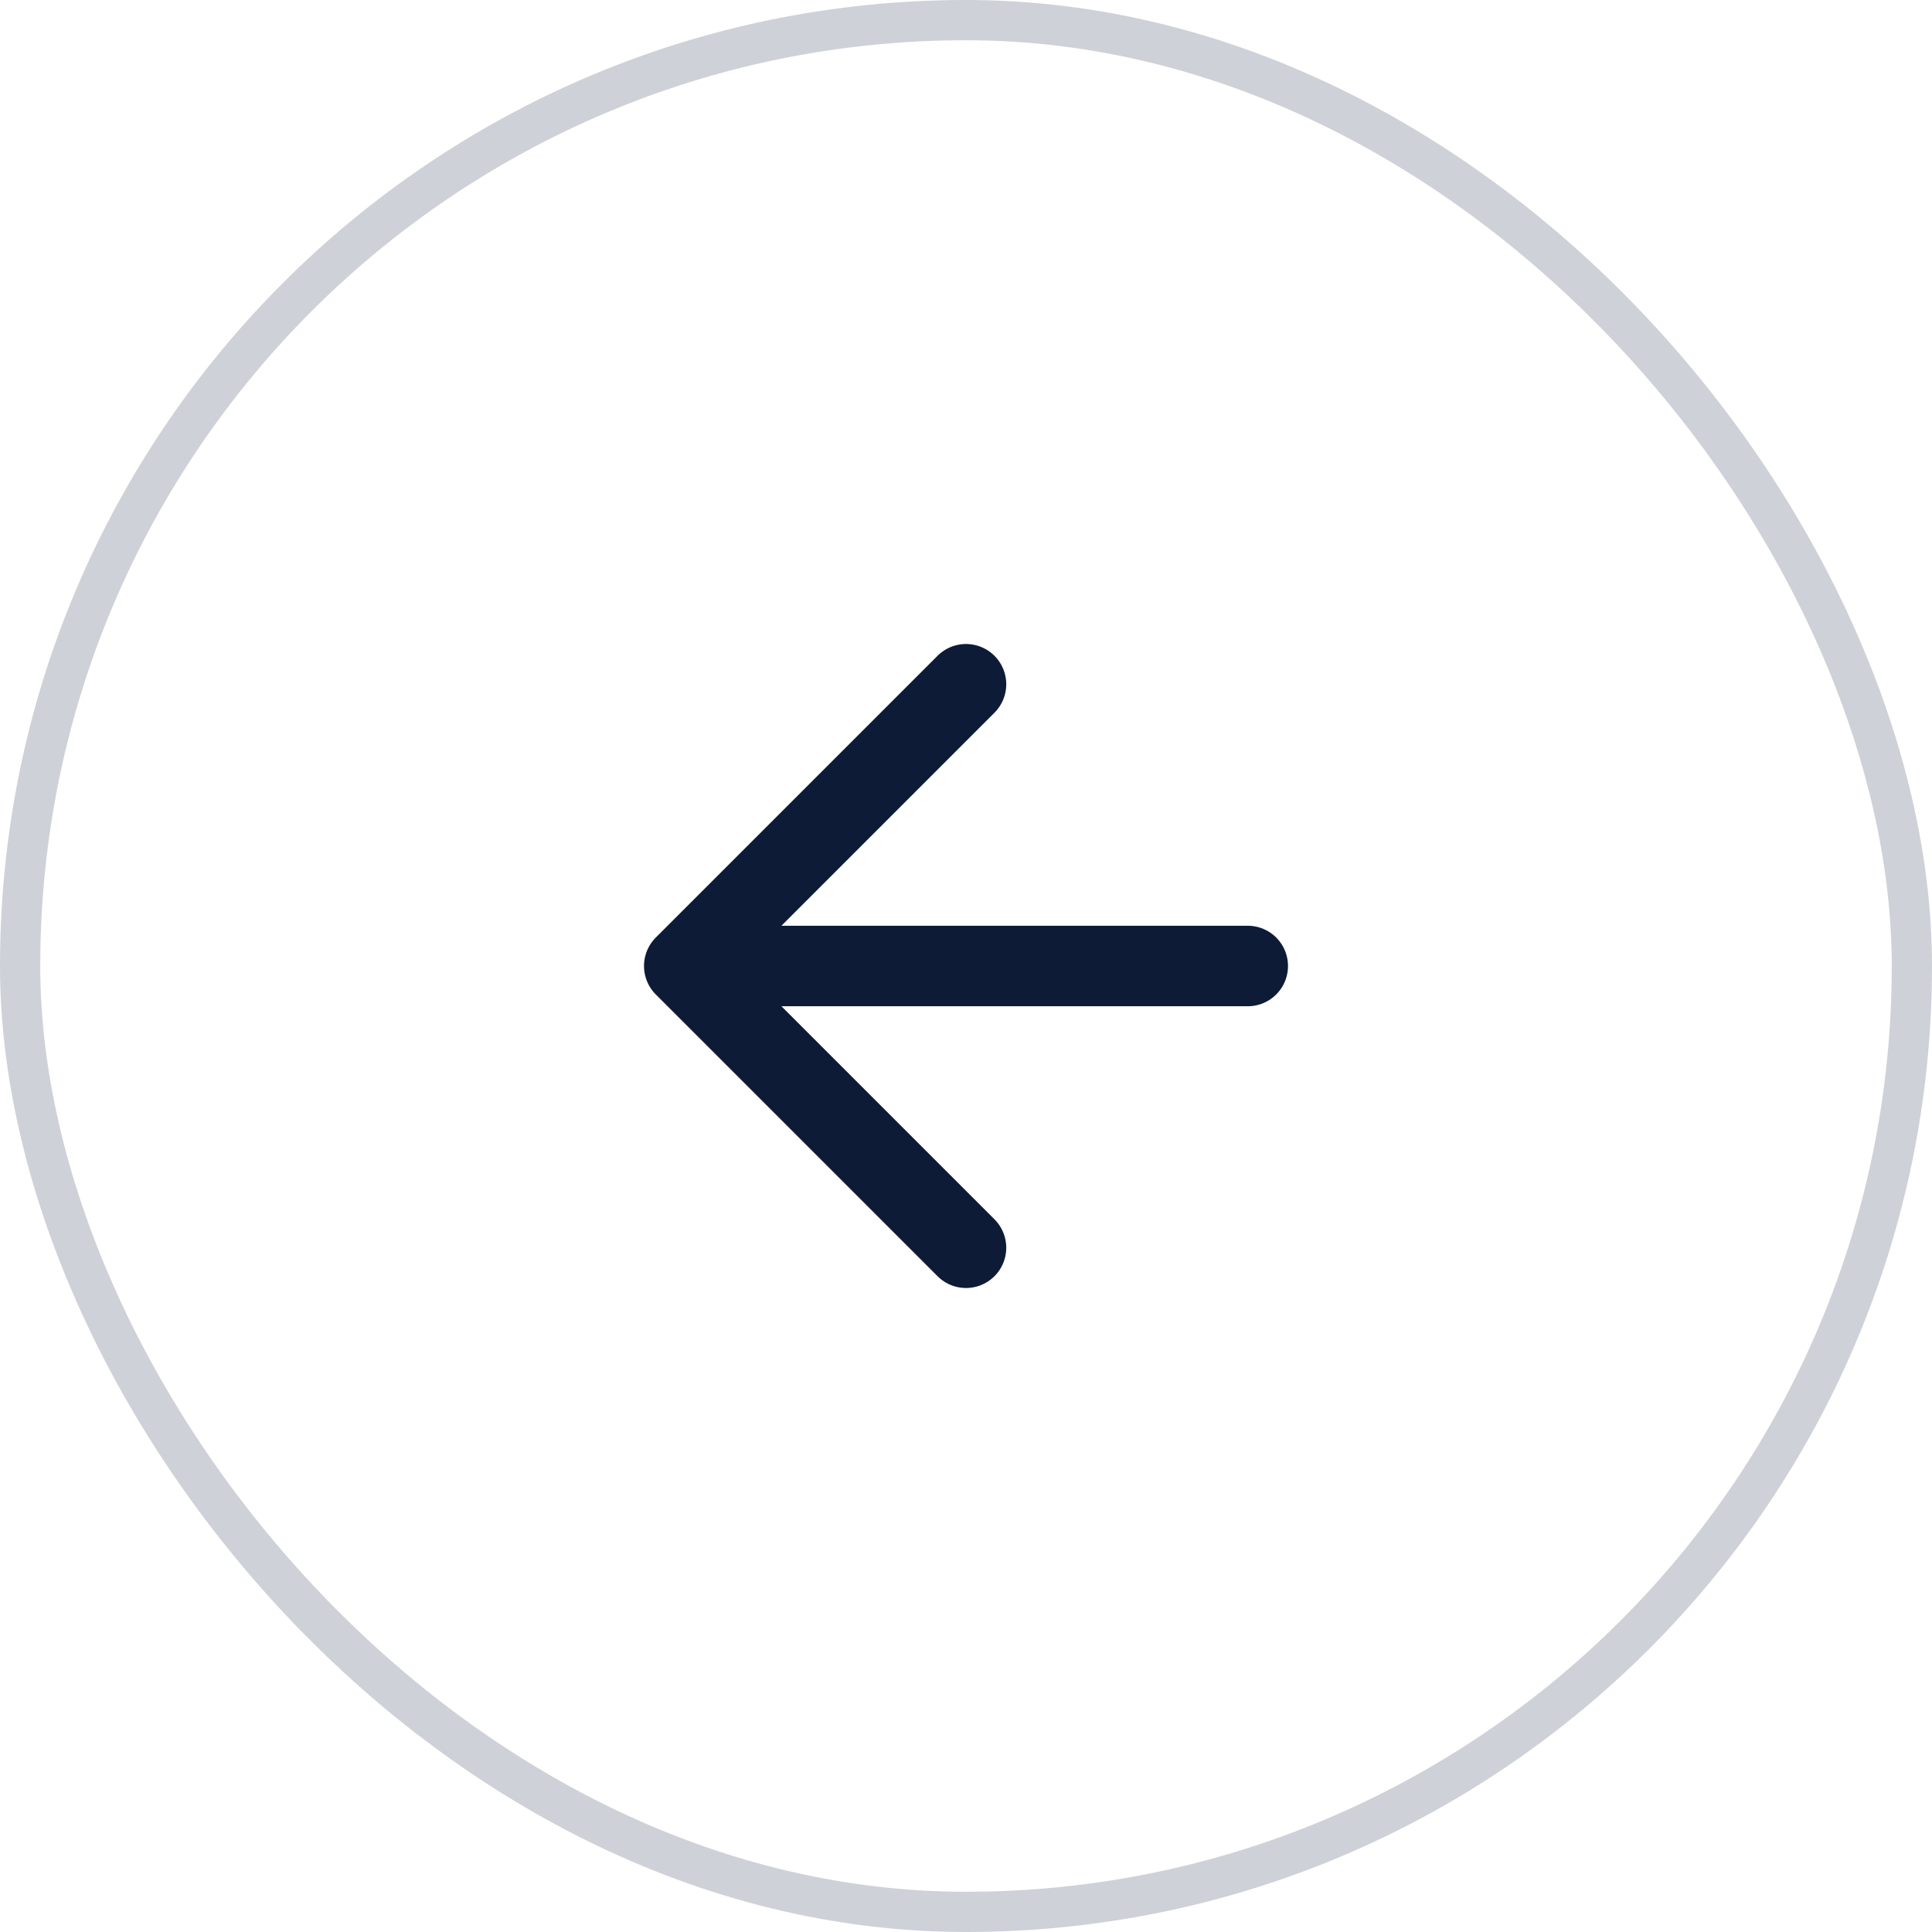 <?xml version="1.0" encoding="UTF-8"?> <svg xmlns="http://www.w3.org/2000/svg" width="48" height="48" viewBox="0 0 48 48" fill="none"> <rect x="0.5" y="0.5" width="47" height="47" rx="23.5" stroke="#0D1B37" stroke-opacity="0.2"></rect> <path d="M31 24H17M17 24L24 31M17 24L24 17" stroke="#0D1B37" stroke-width="2" stroke-linecap="round" stroke-linejoin="round"></path> </svg> 